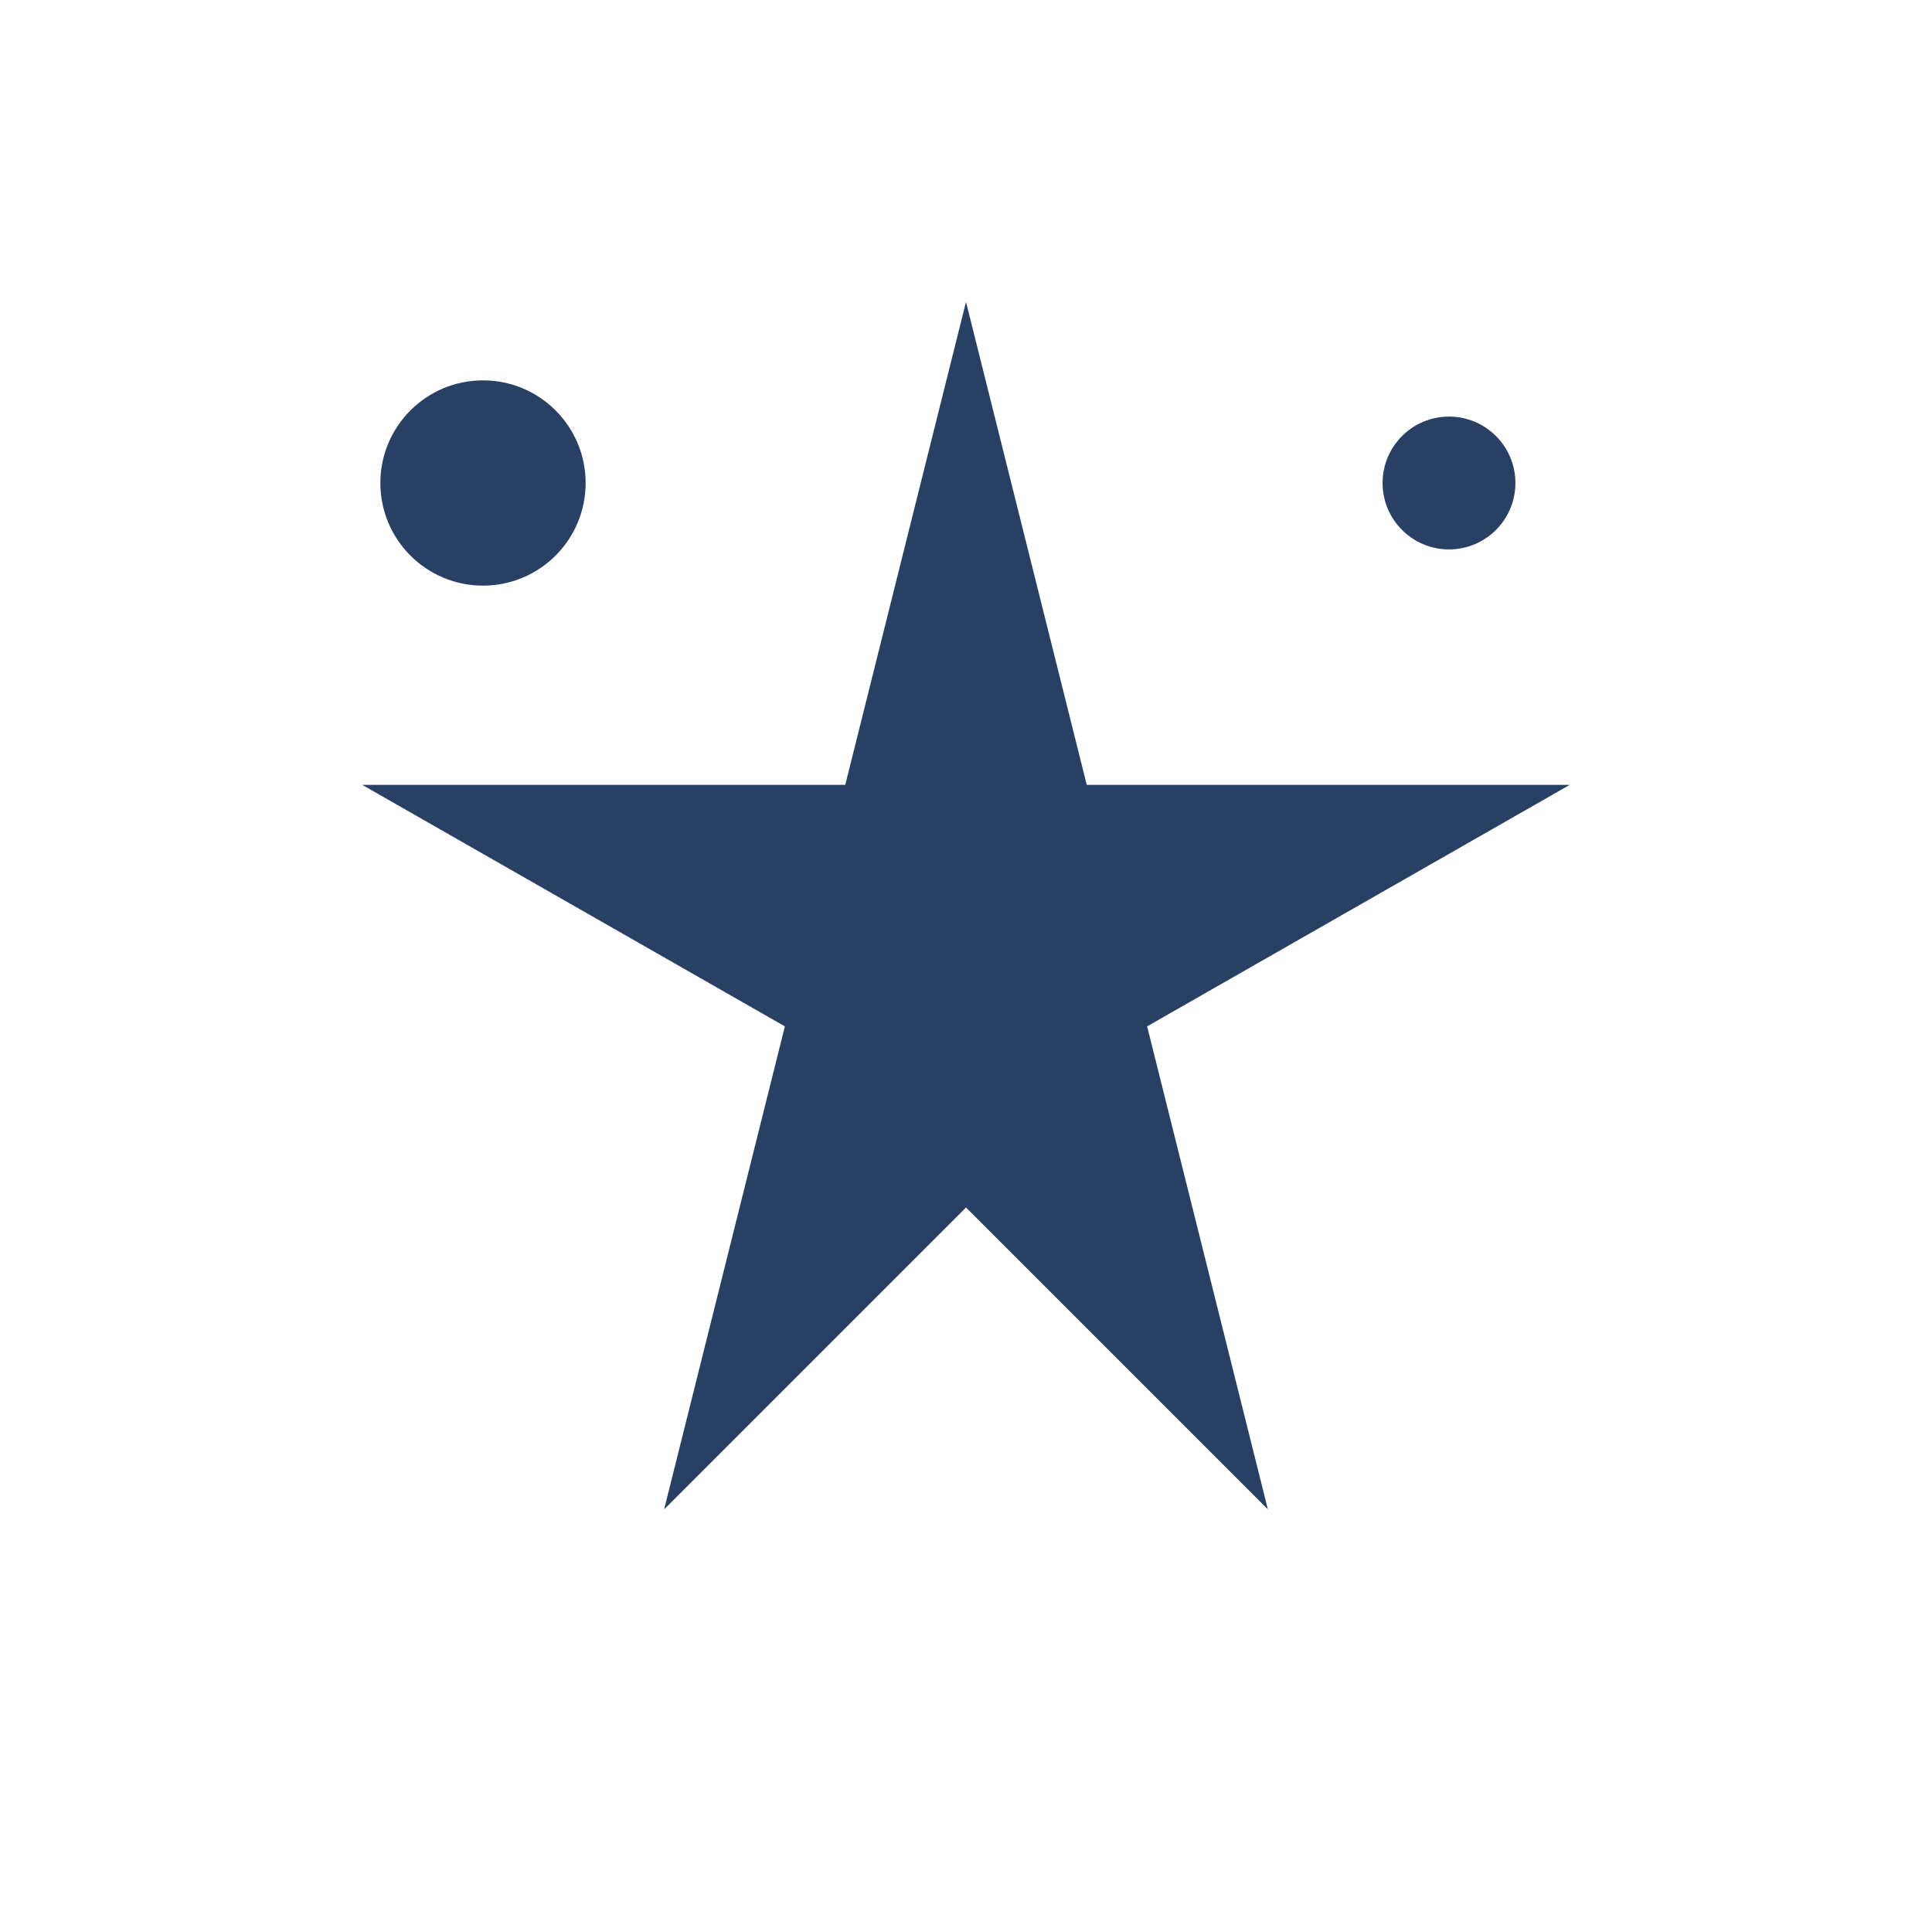 <?xml version="1.0" encoding="UTF-8"?>
<svg xmlns="http://www.w3.org/2000/svg" width="32" height="32" viewBox="0 0 32 32"><g fill="#294065"><polygon points="16,5 18,13 26,13 19,17 21,25 16,20 11,25 13,17 6,13 14,13"/><circle cx="8" cy="8" r="1.7"/><circle cx="24" cy="8" r="1.1"/></g></svg>